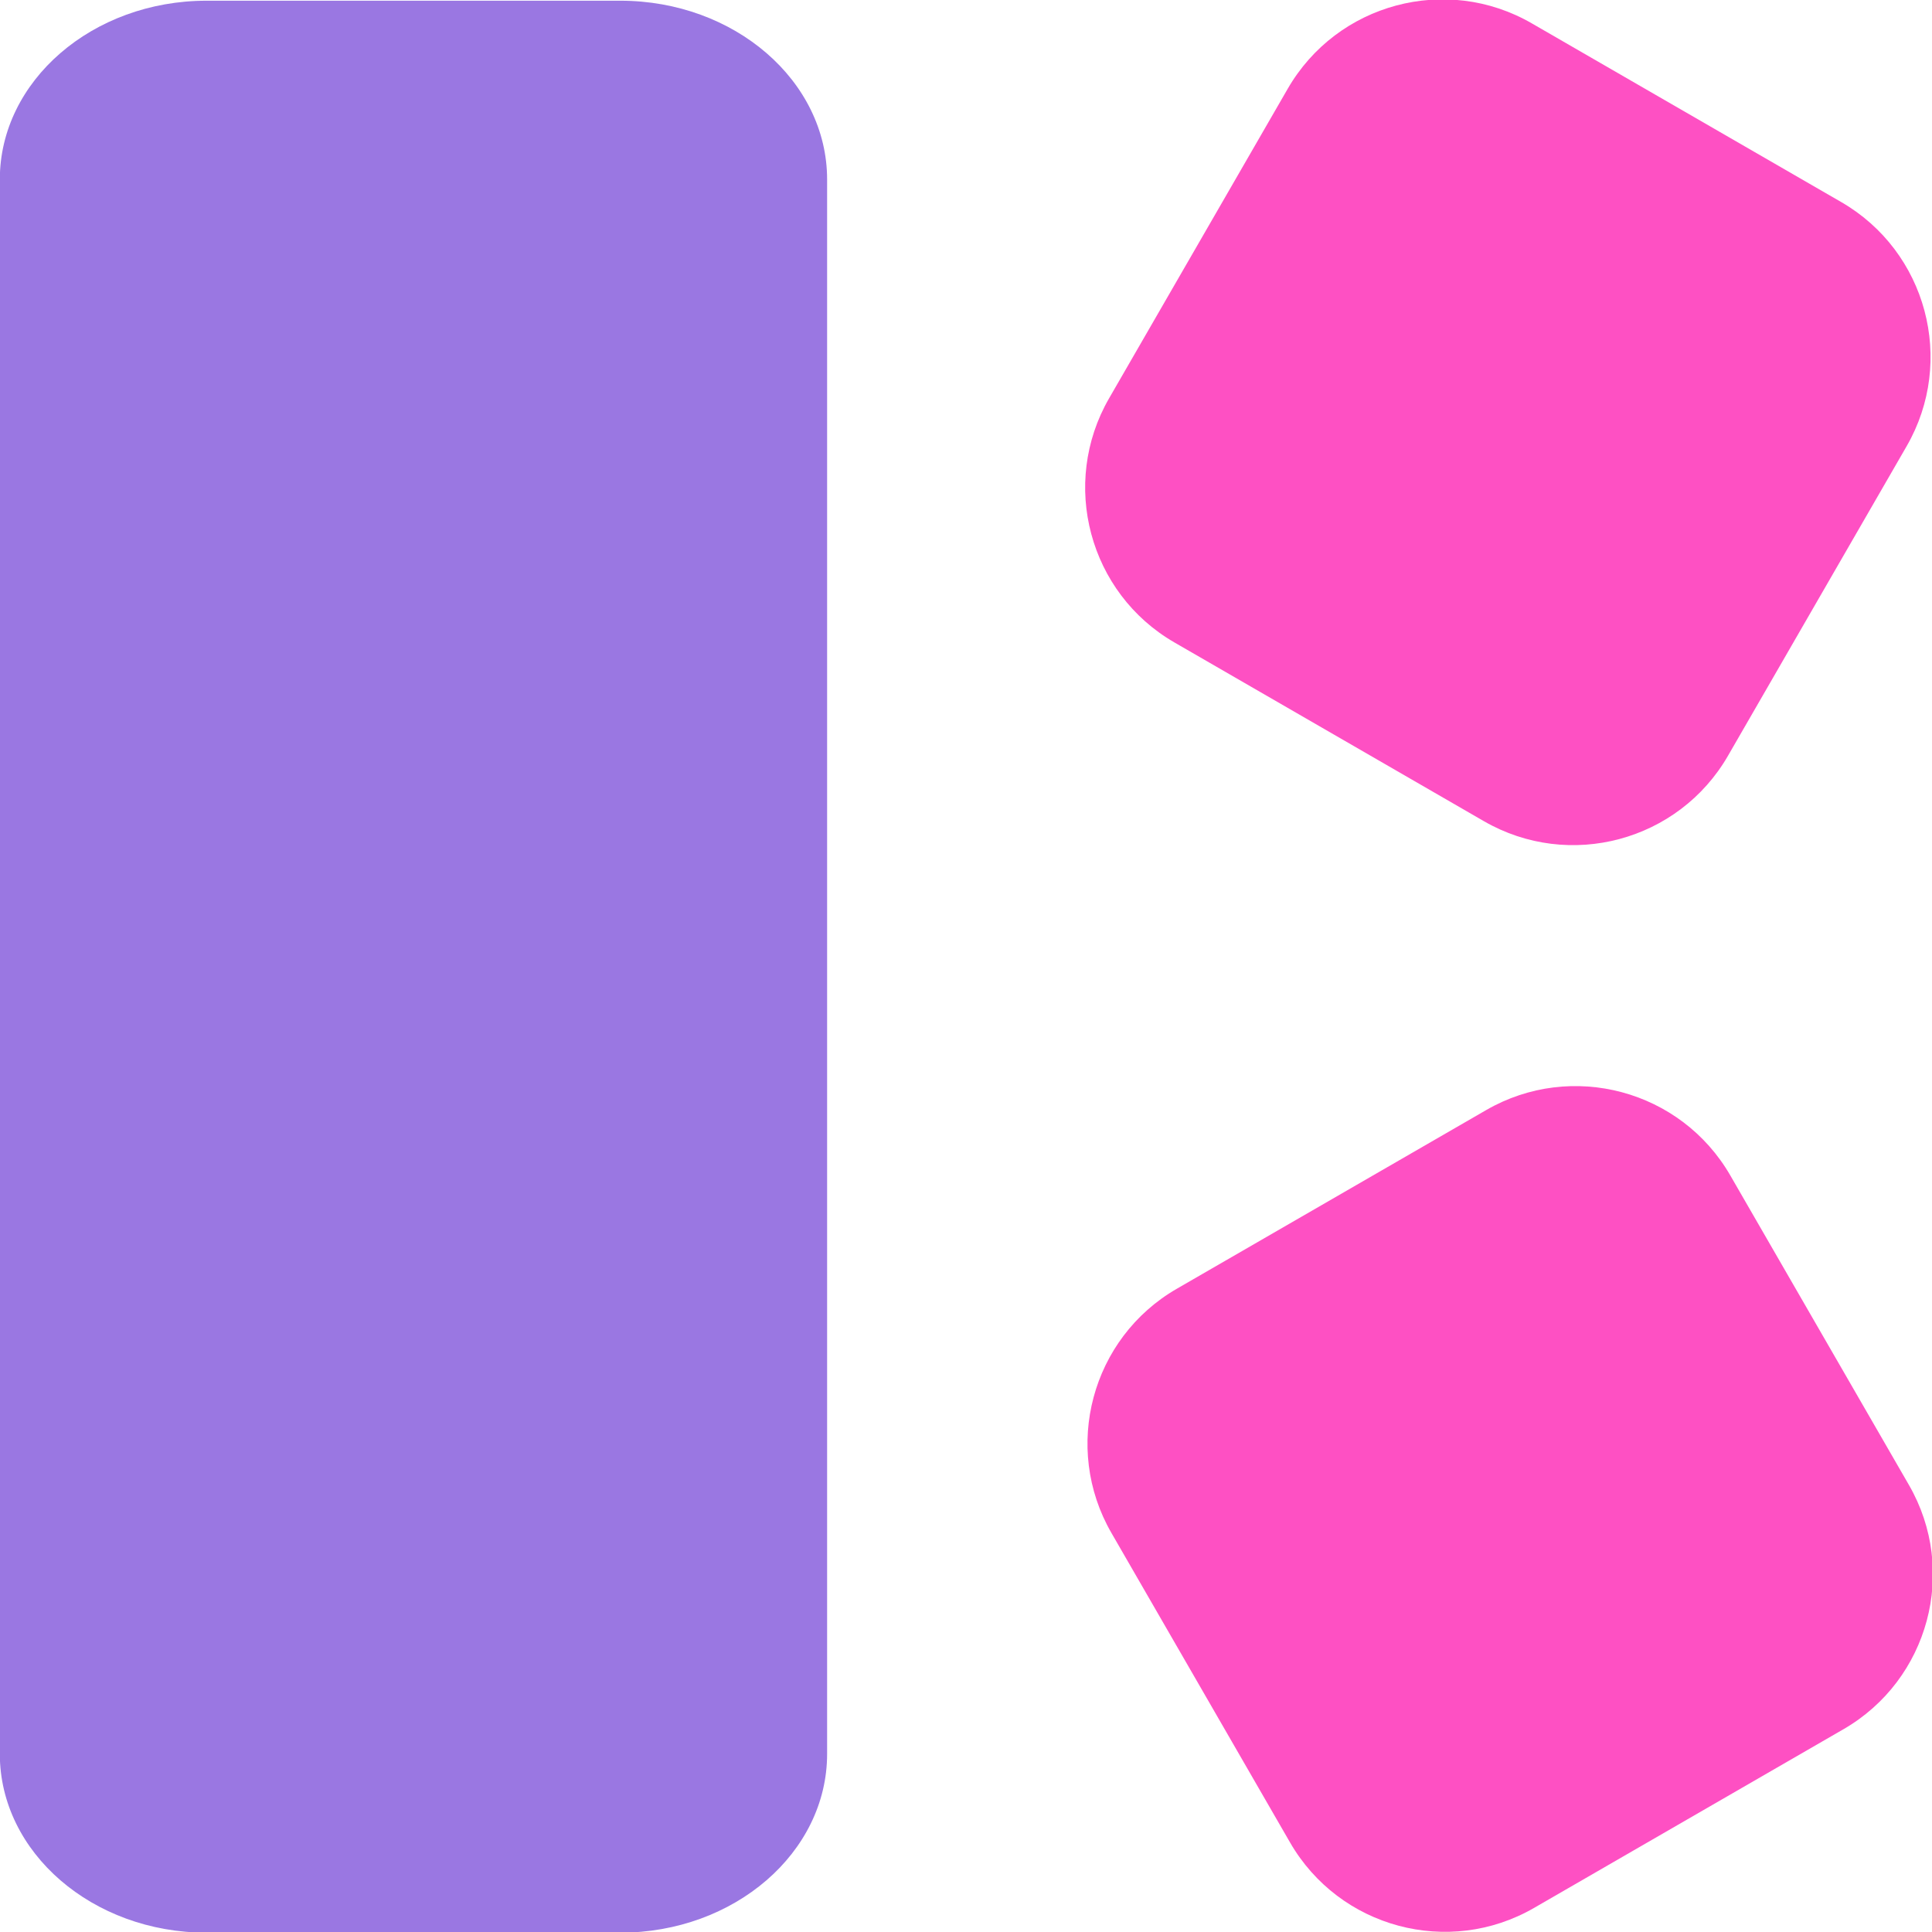 <svg clip-rule="evenodd" fill-rule="evenodd" stroke-linejoin="round" stroke-miterlimit="2" viewBox="0 0 205 205" xmlns="http://www.w3.org/2000/svg"><path d="m250.973 276.559c0-1.137-.924-2.061-2.062-2.061h-4.123c-1.138 0-2.062.924-2.062 2.061v4.124c0 1.138.924 2.062 2.062 2.062h4.123c1.138 0 2.062-.924 2.062-2.062z" fill="#fe50c3" transform="matrix(4.597 -7.966 7.963 4.599 -3193.435 729.829)"/><path d="m250.973 276.559c0-1.137-.924-2.061-2.062-2.061h-4.123c-1.138 0-2.062.924-2.062 2.061v4.124c0 1.138.924 2.062 2.062 2.062h4.123c1.138 0 2.062-.924 2.062-2.062z" fill="#fe50c3" transform="matrix(-4.597 -7.966 7.963 -4.599 -923.654 3407.896)"/><path d="m250.973 276.559c0-1.137-.342-2.061-.763-2.061h-6.721c-.421 0-.763.924-.763 2.061v4.124c0 1.138.342 2.062.763 2.062h6.721c.421 0 .763-.924.763-2.062z" fill="#9a77e2" transform="matrix(0 -24.857 10.644 0 -2921.775 6238.511)"/></svg>